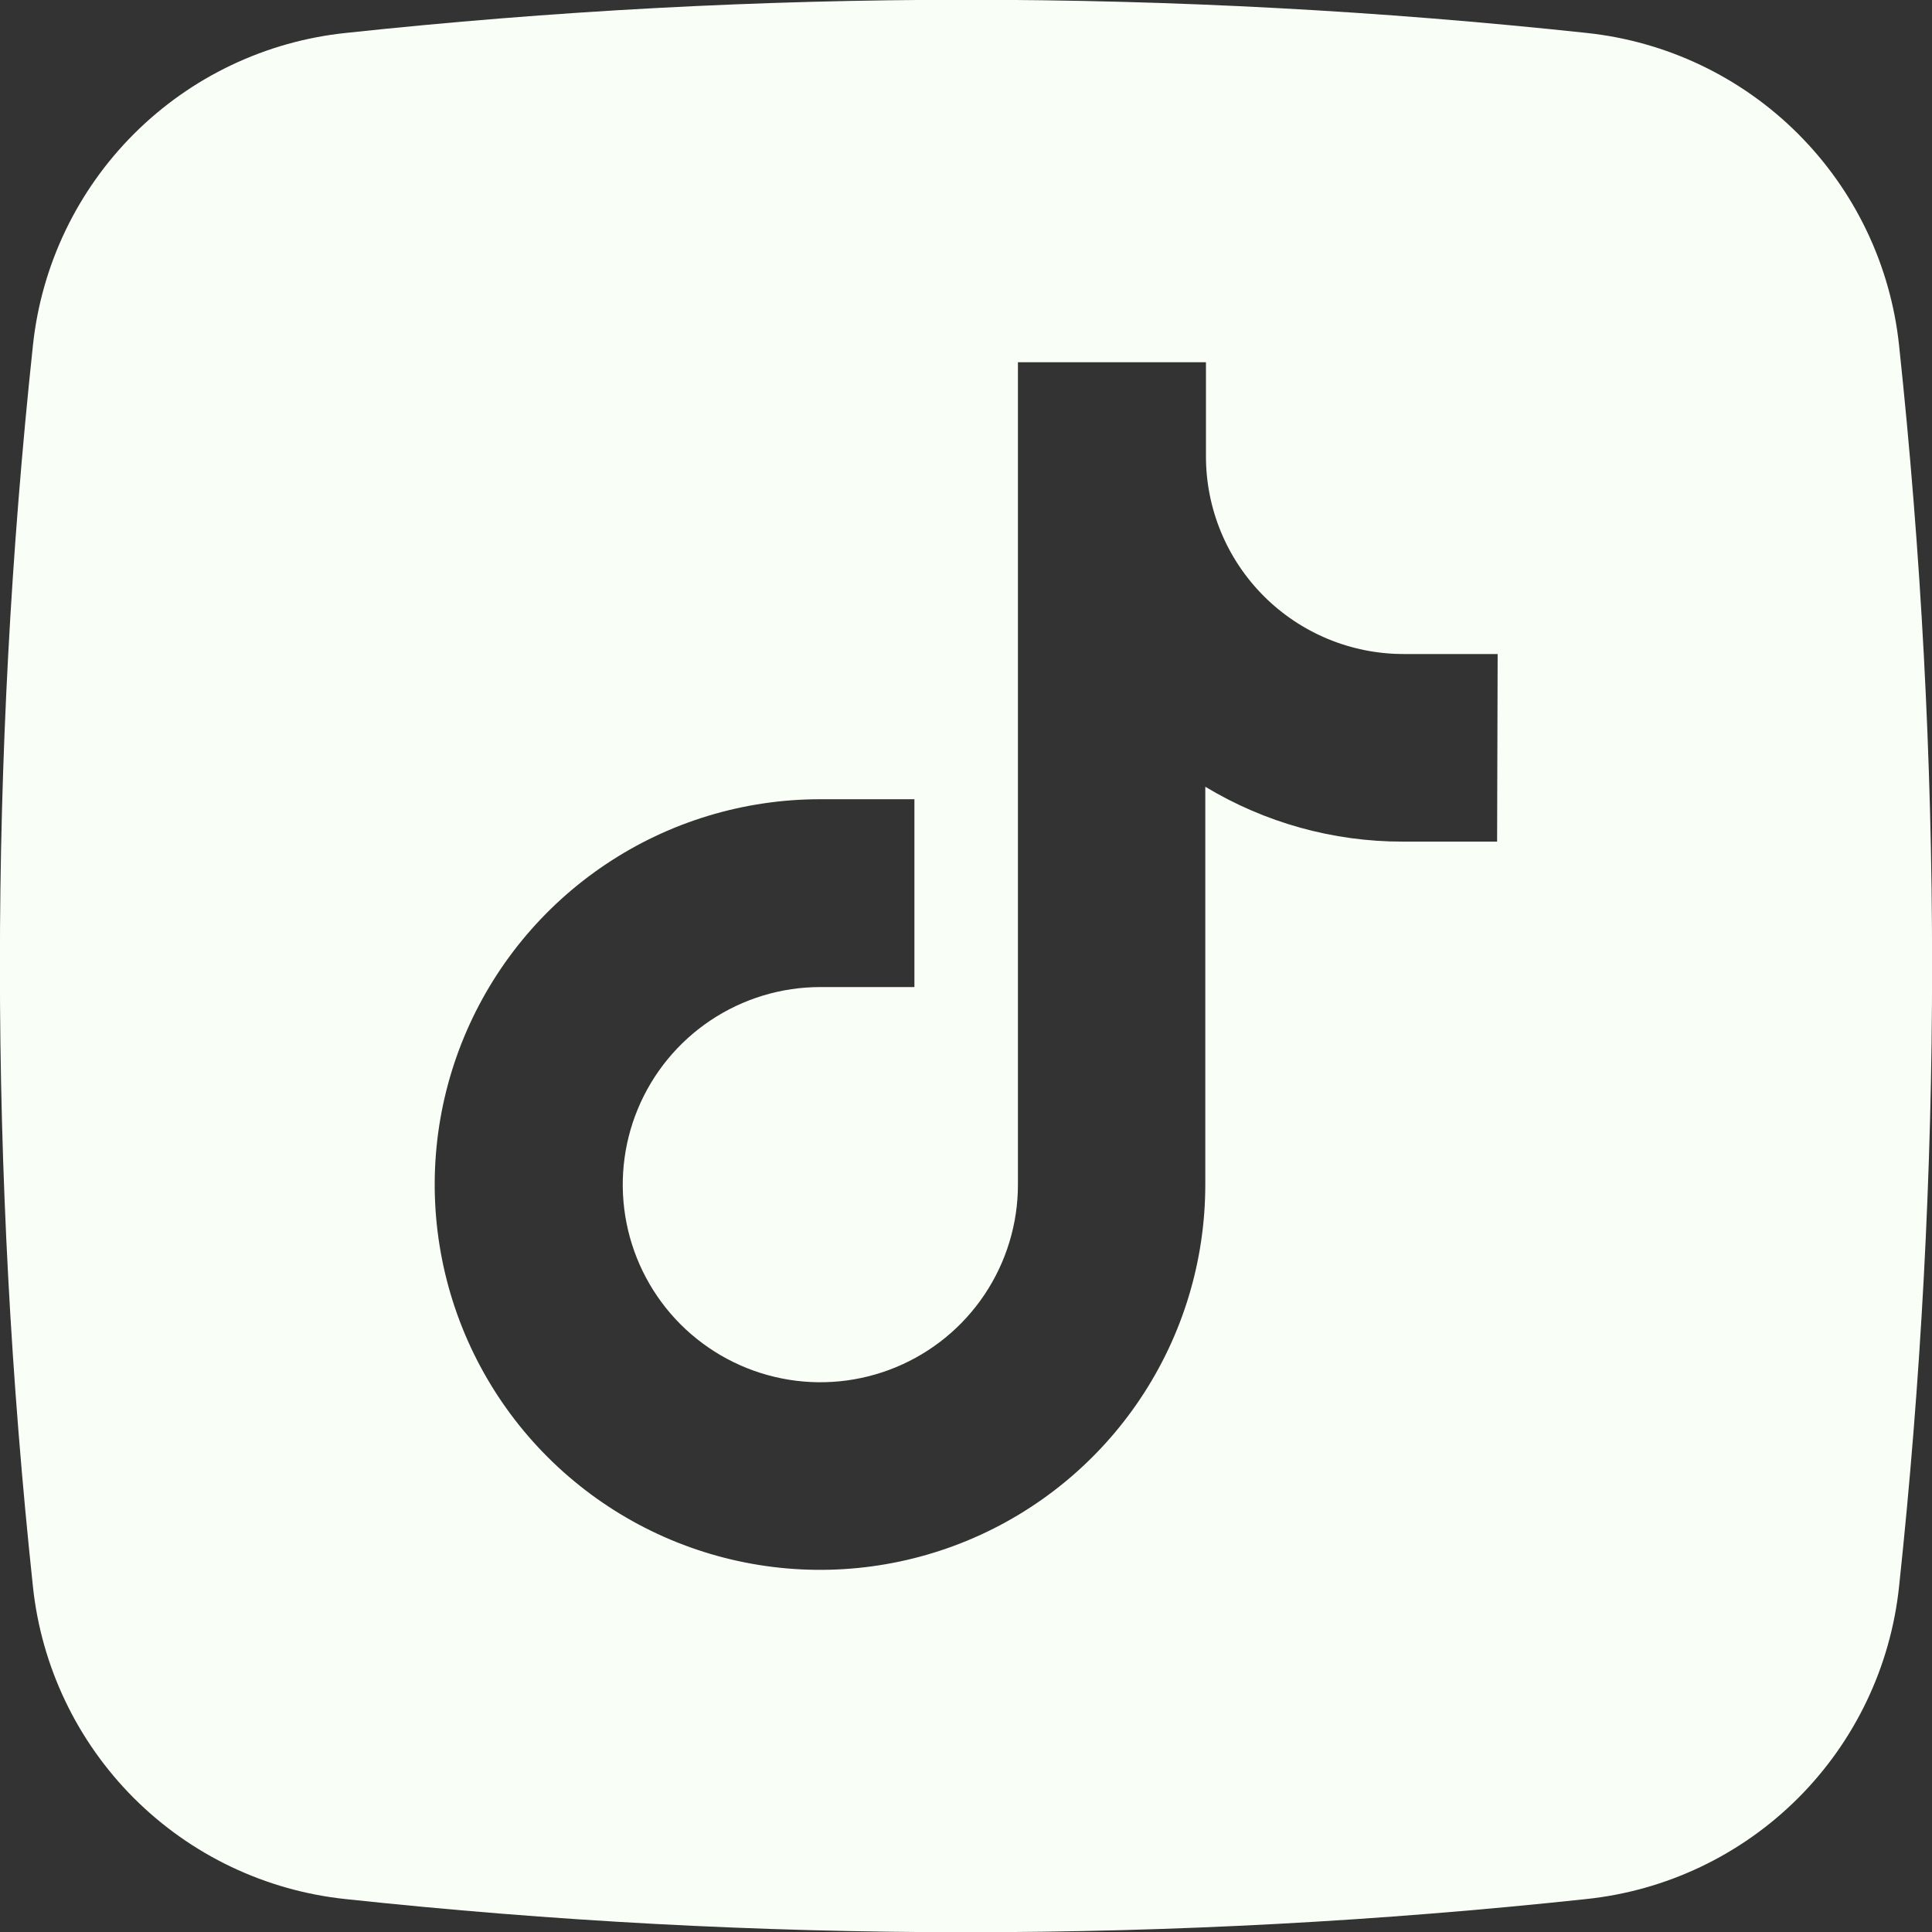 <?xml version="1.0" encoding="UTF-8"?> <svg xmlns="http://www.w3.org/2000/svg" width="50" height="50" viewBox="0 0 50 50" fill="none"><rect x="0" y="0" width="50" height="50" fill="#333333" stroke="none"/><path d="M49.148 8.94C48.93 6.869 48.007 4.936 46.534 3.464C45.062 1.992 43.128 1.07 41.057 0.852C30.387 -0.292 19.625 -0.292 8.955 0.852C6.882 1.067 4.946 1.988 3.471 3.461C1.996 4.933 1.071 6.868 0.852 8.94C-0.287 19.615 -0.287 30.381 0.852 41.057C1.07 43.128 1.993 45.062 3.465 46.535C4.938 48.008 6.872 48.93 8.943 49.148C19.613 50.292 30.375 50.292 41.046 49.148C43.119 48.932 45.056 48.011 46.531 46.538C48.006 45.065 48.93 43.13 49.148 41.057C50.287 30.381 50.287 19.615 49.148 8.94ZM38.745 21.781H36.307C34.505 21.784 32.736 21.292 31.193 20.361V30.653C31.194 32.626 30.61 34.554 29.514 36.194C28.419 37.834 26.862 39.113 25.04 39.868C23.218 40.623 21.213 40.821 19.278 40.436C17.344 40.052 15.567 39.102 14.172 37.708C12.777 36.314 11.827 34.537 11.442 32.602C11.057 30.668 11.254 28.663 12.009 26.841C12.764 25.019 14.042 23.461 15.682 22.365C17.321 21.269 19.25 20.684 21.222 20.684H23.665V25.545H21.23C20.219 25.545 19.23 25.845 18.389 26.407C17.548 26.969 16.893 27.768 16.506 28.702C16.119 29.636 16.018 30.665 16.215 31.657C16.412 32.648 16.899 33.56 17.614 34.275C18.33 34.99 19.241 35.477 20.233 35.674C21.225 35.872 22.253 35.77 23.187 35.383C24.122 34.996 24.92 34.341 25.482 33.5C26.044 32.659 26.344 31.67 26.344 30.659V9.375H31.21V11.812C31.21 13.169 31.749 14.469 32.708 15.428C33.667 16.387 34.968 16.926 36.324 16.926H38.759L38.745 21.781Z" fill="#F9FFF6"></path></svg> 